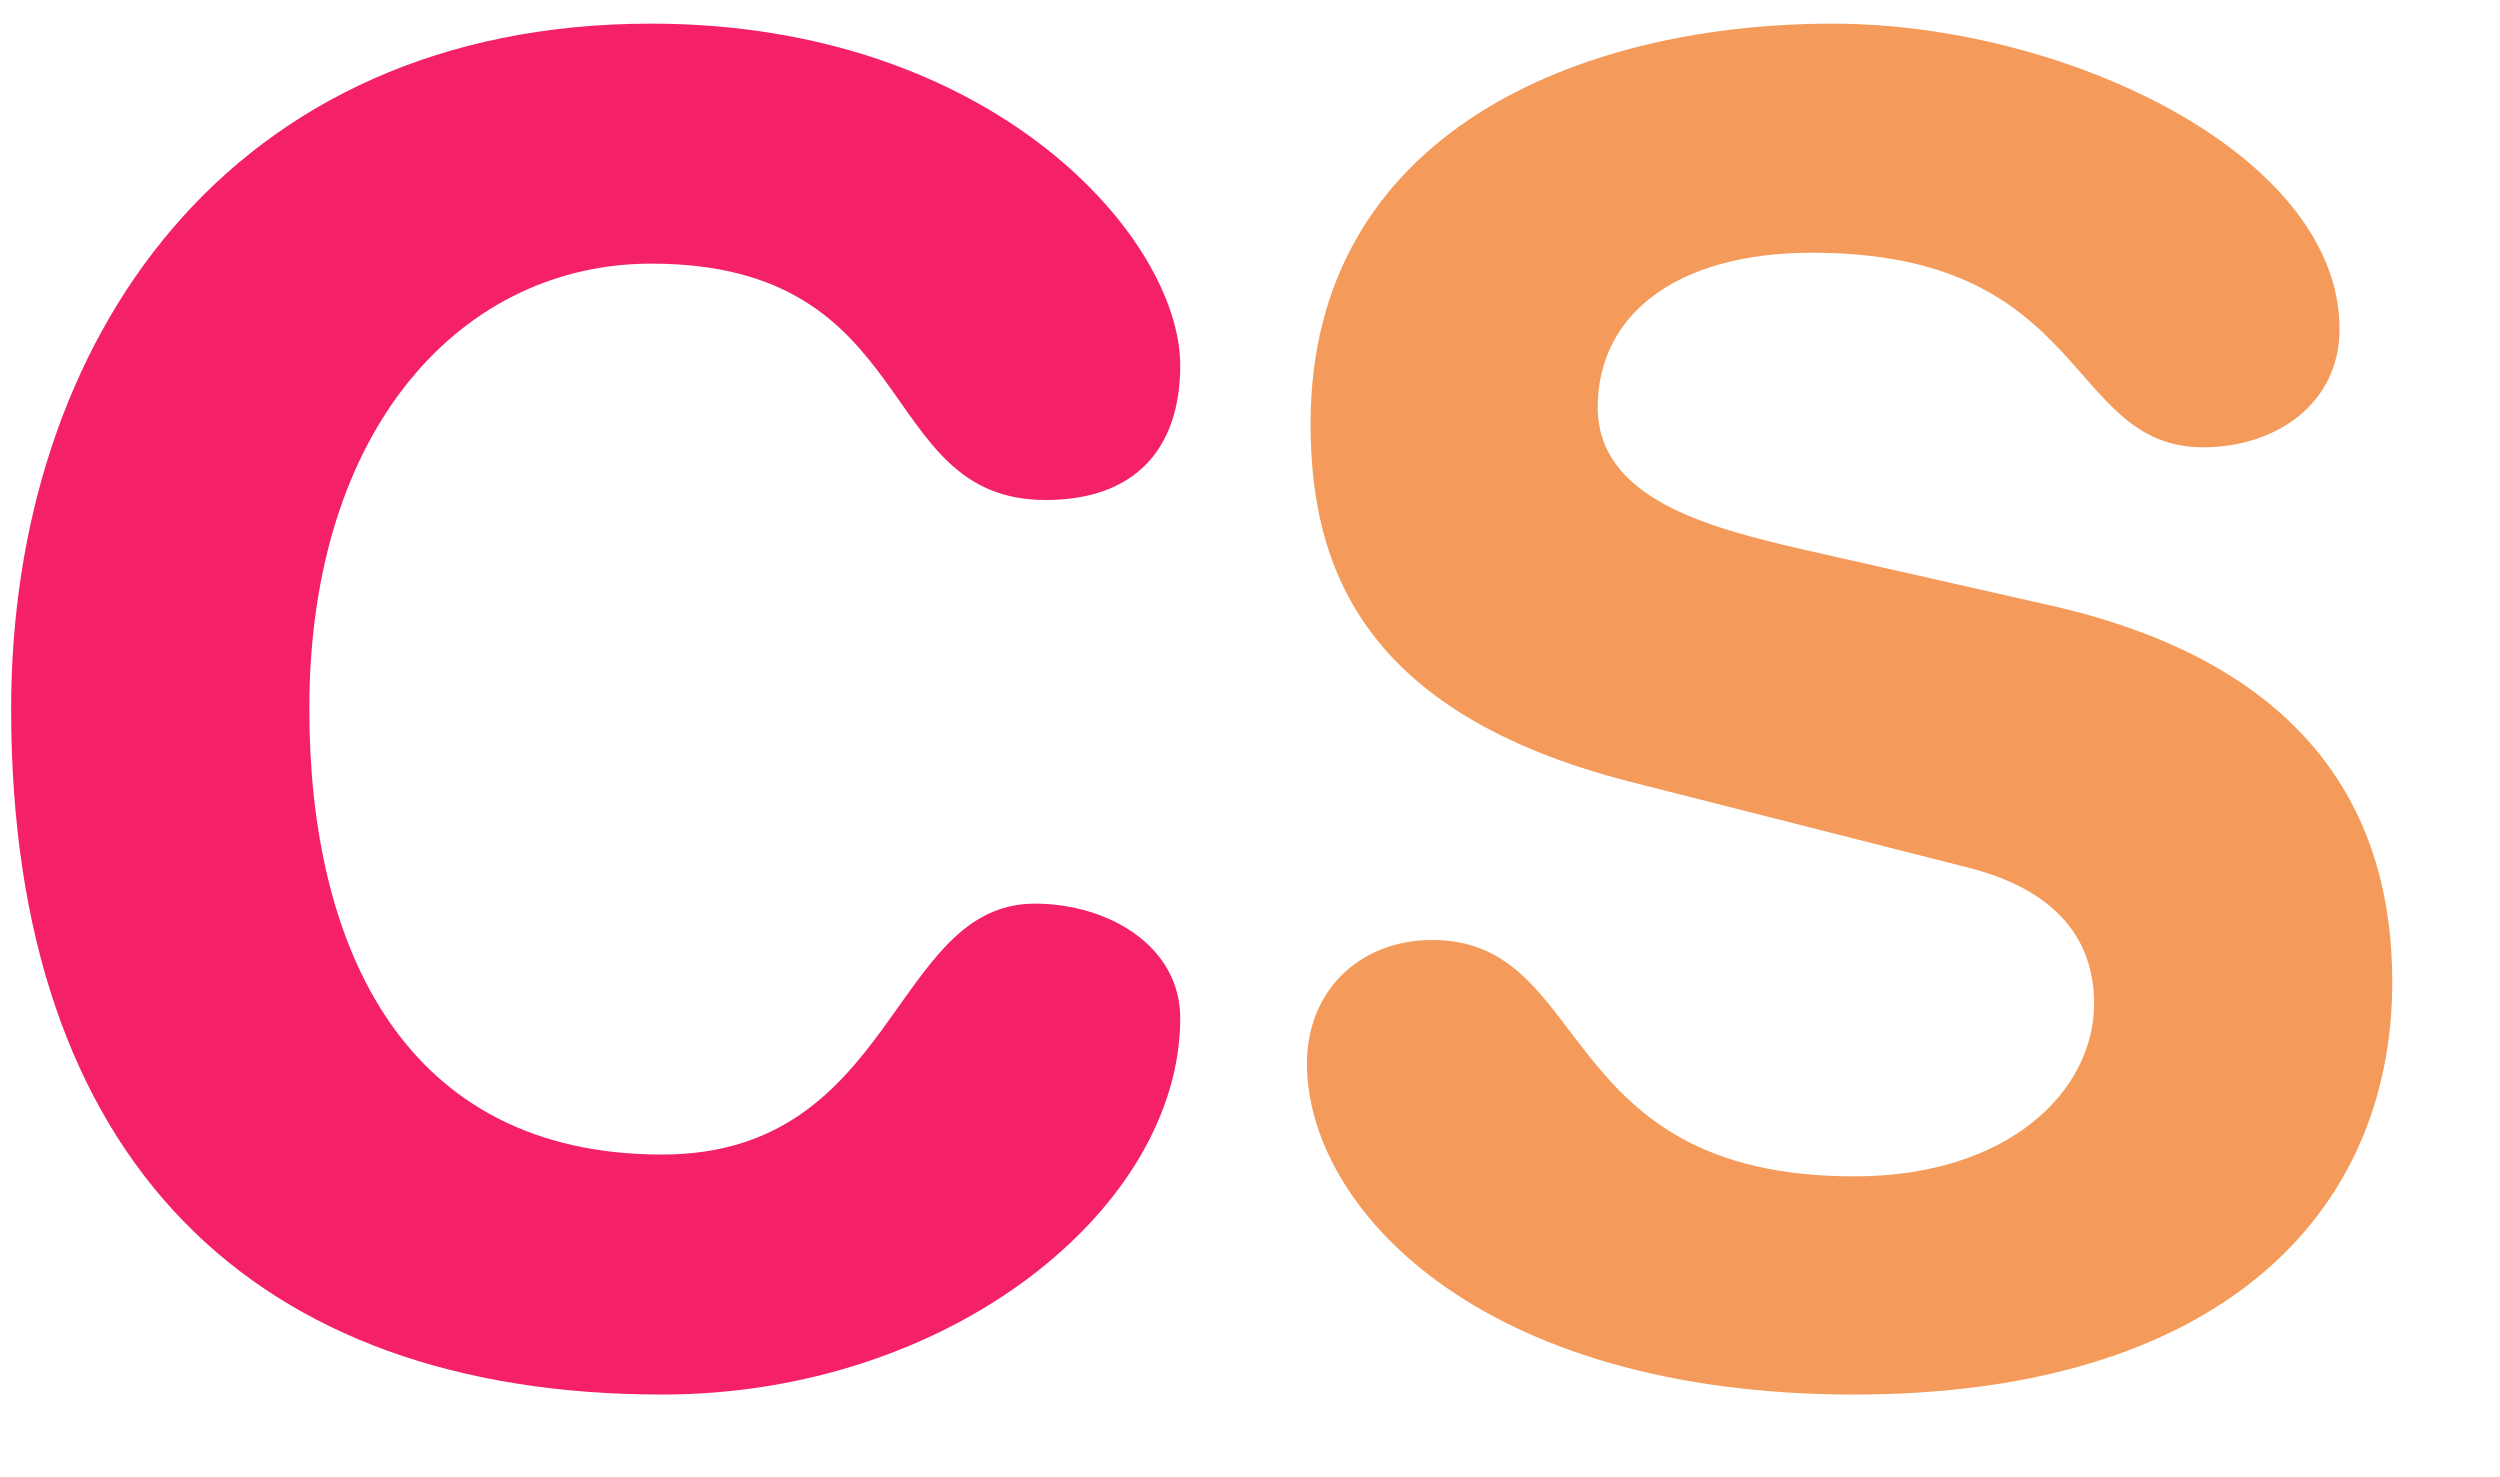 <svg width="22" height="13" viewBox="0 0 22 13" fill="none" xmlns="http://www.w3.org/2000/svg">
<path d="M0.098 6.24C0.098 2.992 2.018 0.208 5.73 0.208C8.738 0.208 10.386 2.096 10.386 3.216C10.386 3.952 9.986 4.4 9.202 4.4C7.682 4.4 8.13 2.32 5.73 2.32C4.082 2.32 2.722 3.744 2.722 6.24C2.722 8.336 3.554 10.16 5.826 10.16C7.89 10.16 7.842 7.952 9.106 7.952C9.746 7.952 10.386 8.32 10.386 8.96C10.386 10.624 8.37 12.272 5.826 12.272C2.226 12.272 0.098 10.208 0.098 6.24Z" fill="#F4206A"/>
<path d="M15.852 4.832L18.044 5.328C20.445 5.872 21.052 7.296 21.052 8.64C21.052 10.72 19.485 12.272 16.317 12.272C12.989 12.272 11.501 10.608 11.501 9.36C11.501 8.72 11.964 8.272 12.604 8.272C14.028 8.272 13.661 10.352 16.317 10.352C17.677 10.352 18.428 9.6 18.428 8.832C18.428 8.368 18.204 7.856 17.308 7.632L14.348 6.88C11.964 6.272 11.533 4.96 11.533 3.728C11.533 1.168 13.9 0.208 16.125 0.208C18.172 0.208 20.588 1.36 20.588 2.896C20.588 3.552 20.029 3.936 19.389 3.936C18.172 3.936 18.396 2.224 15.948 2.224C14.732 2.224 14.06 2.784 14.06 3.584C14.06 4.384 15.021 4.64 15.852 4.832Z" fill="#F49B5B"/>
</svg>
